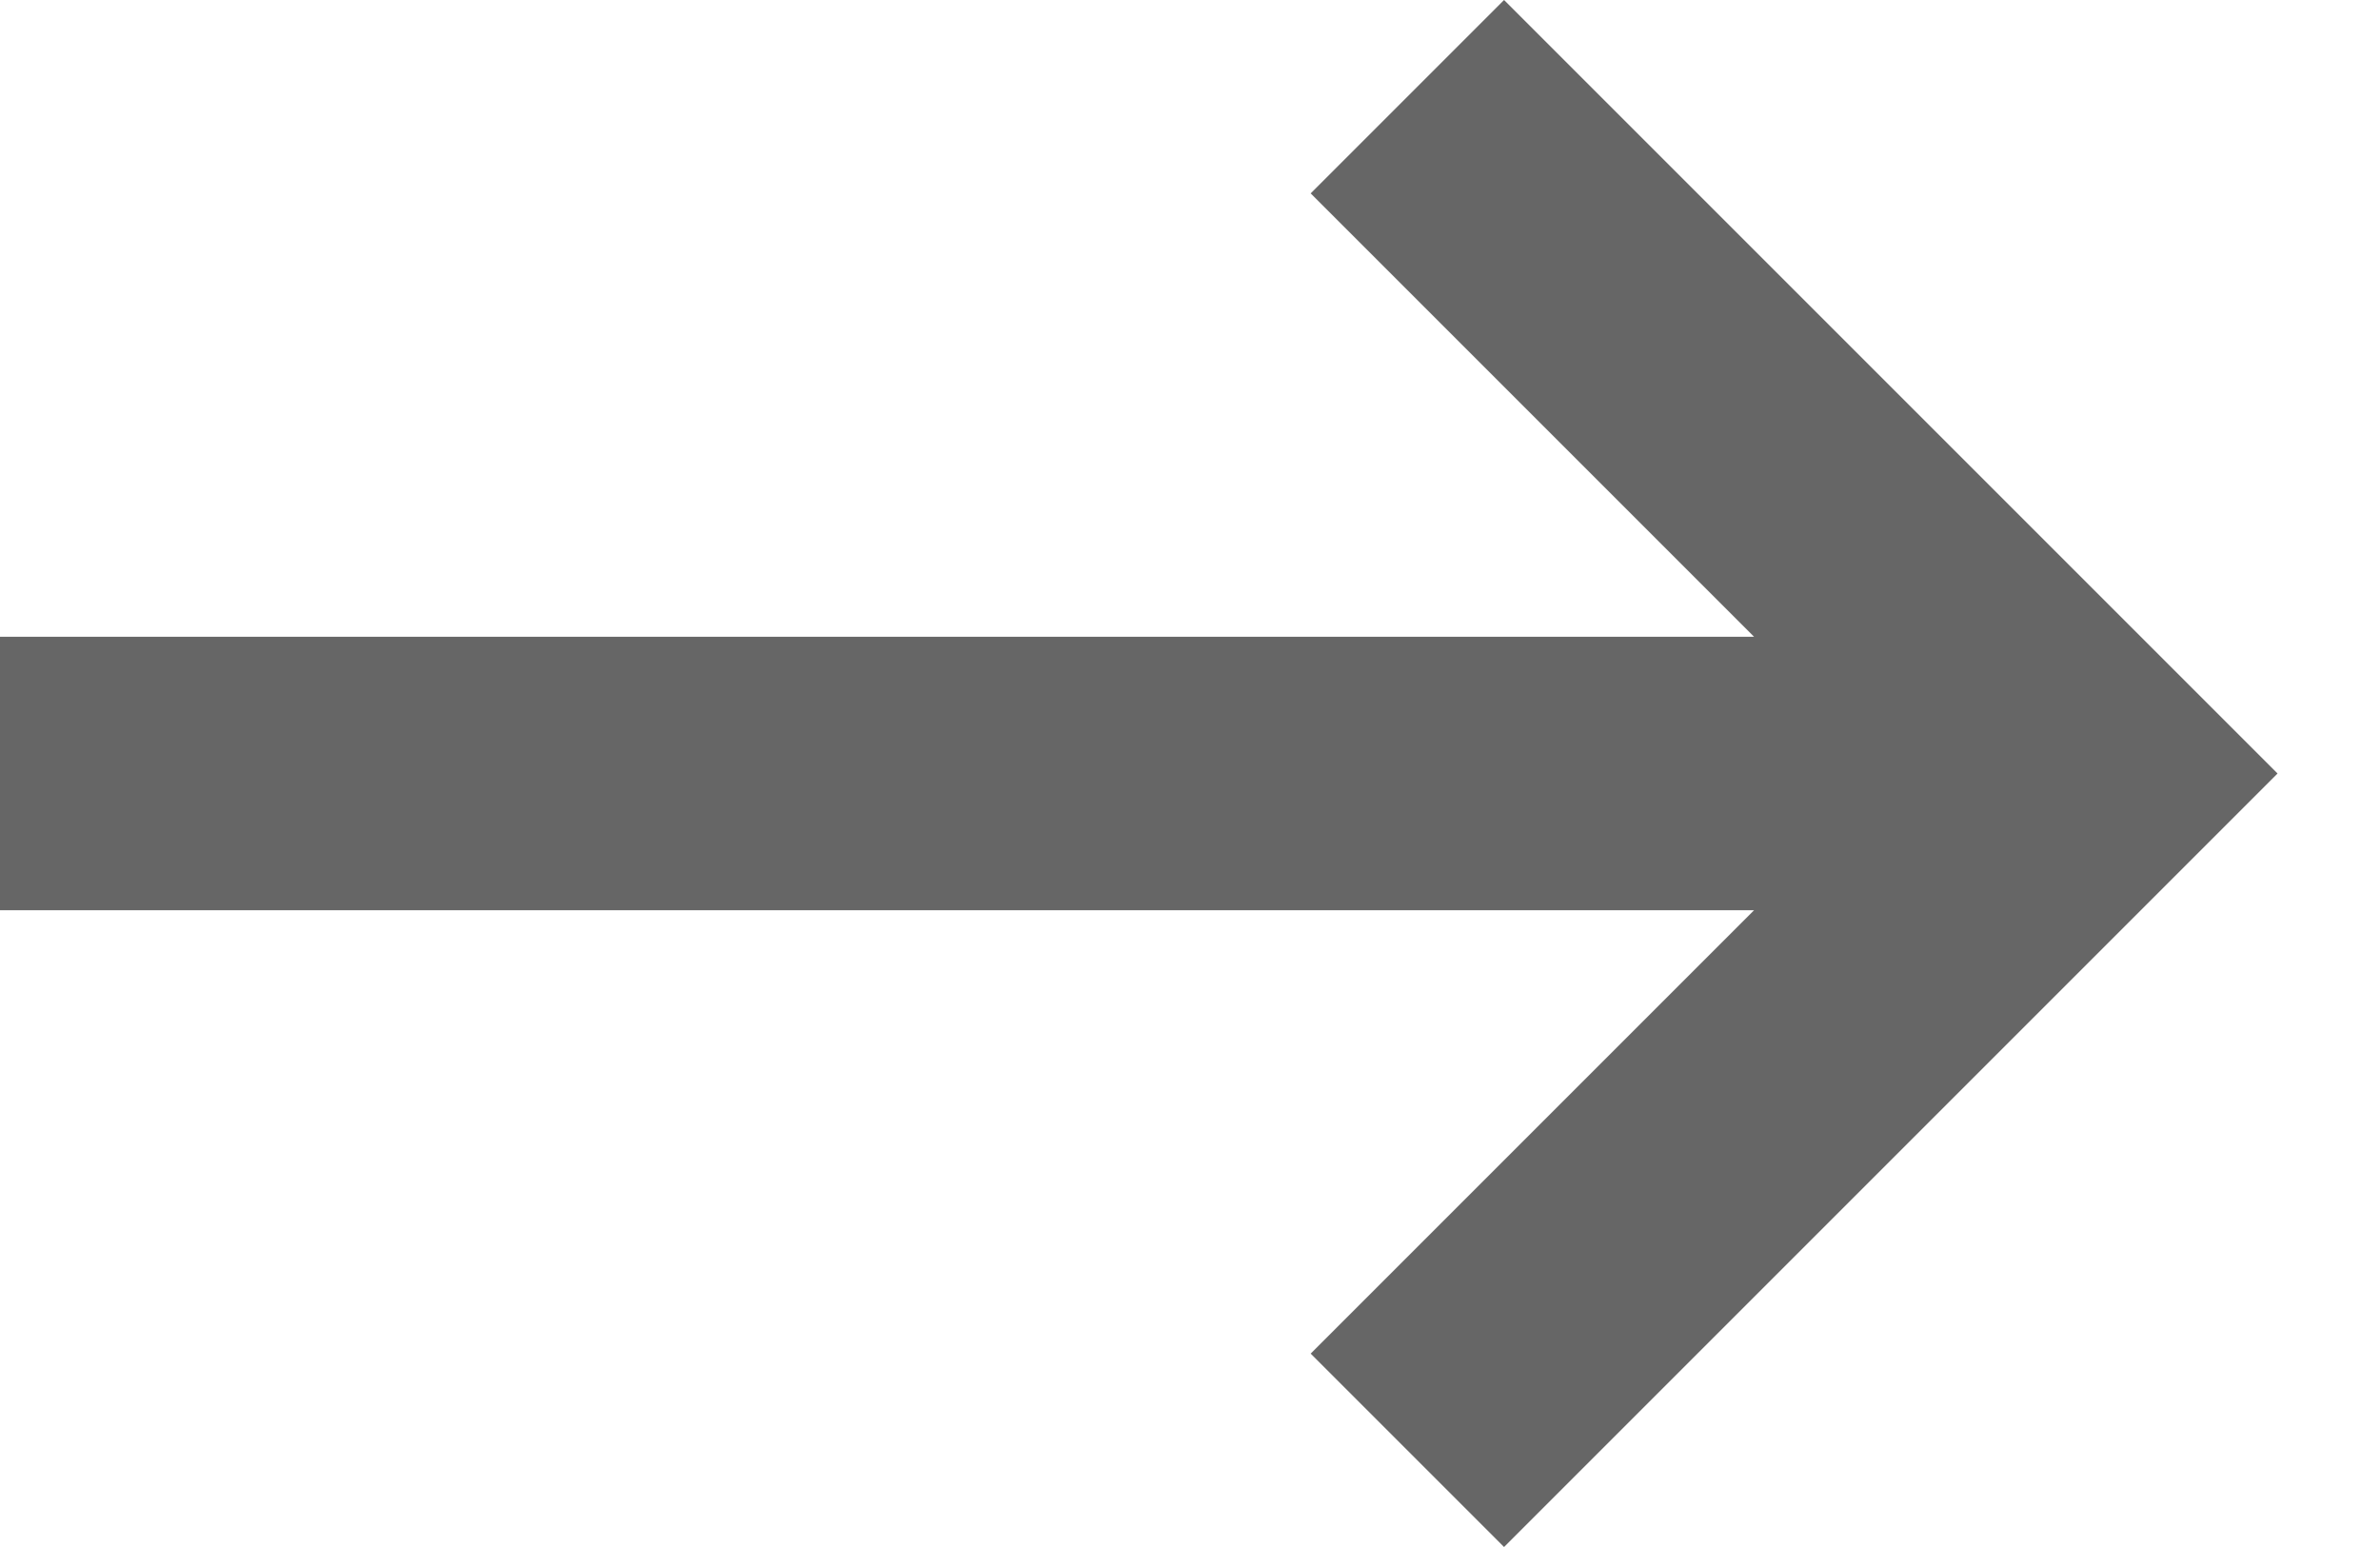 <svg width="20" height="13" viewBox="0 0 20 13" fill="none" xmlns="http://www.w3.org/2000/svg">
<path d="M2.33898e-07 5.351L3.3435e-07 7.649L14.74 7.649L11.014 11.375L12.639 13L19.139 6.5L12.639 -5.5249e-07L11.014 1.625L14.74 5.351L2.33898e-07 5.351Z" fill="#666666"/>
</svg>
